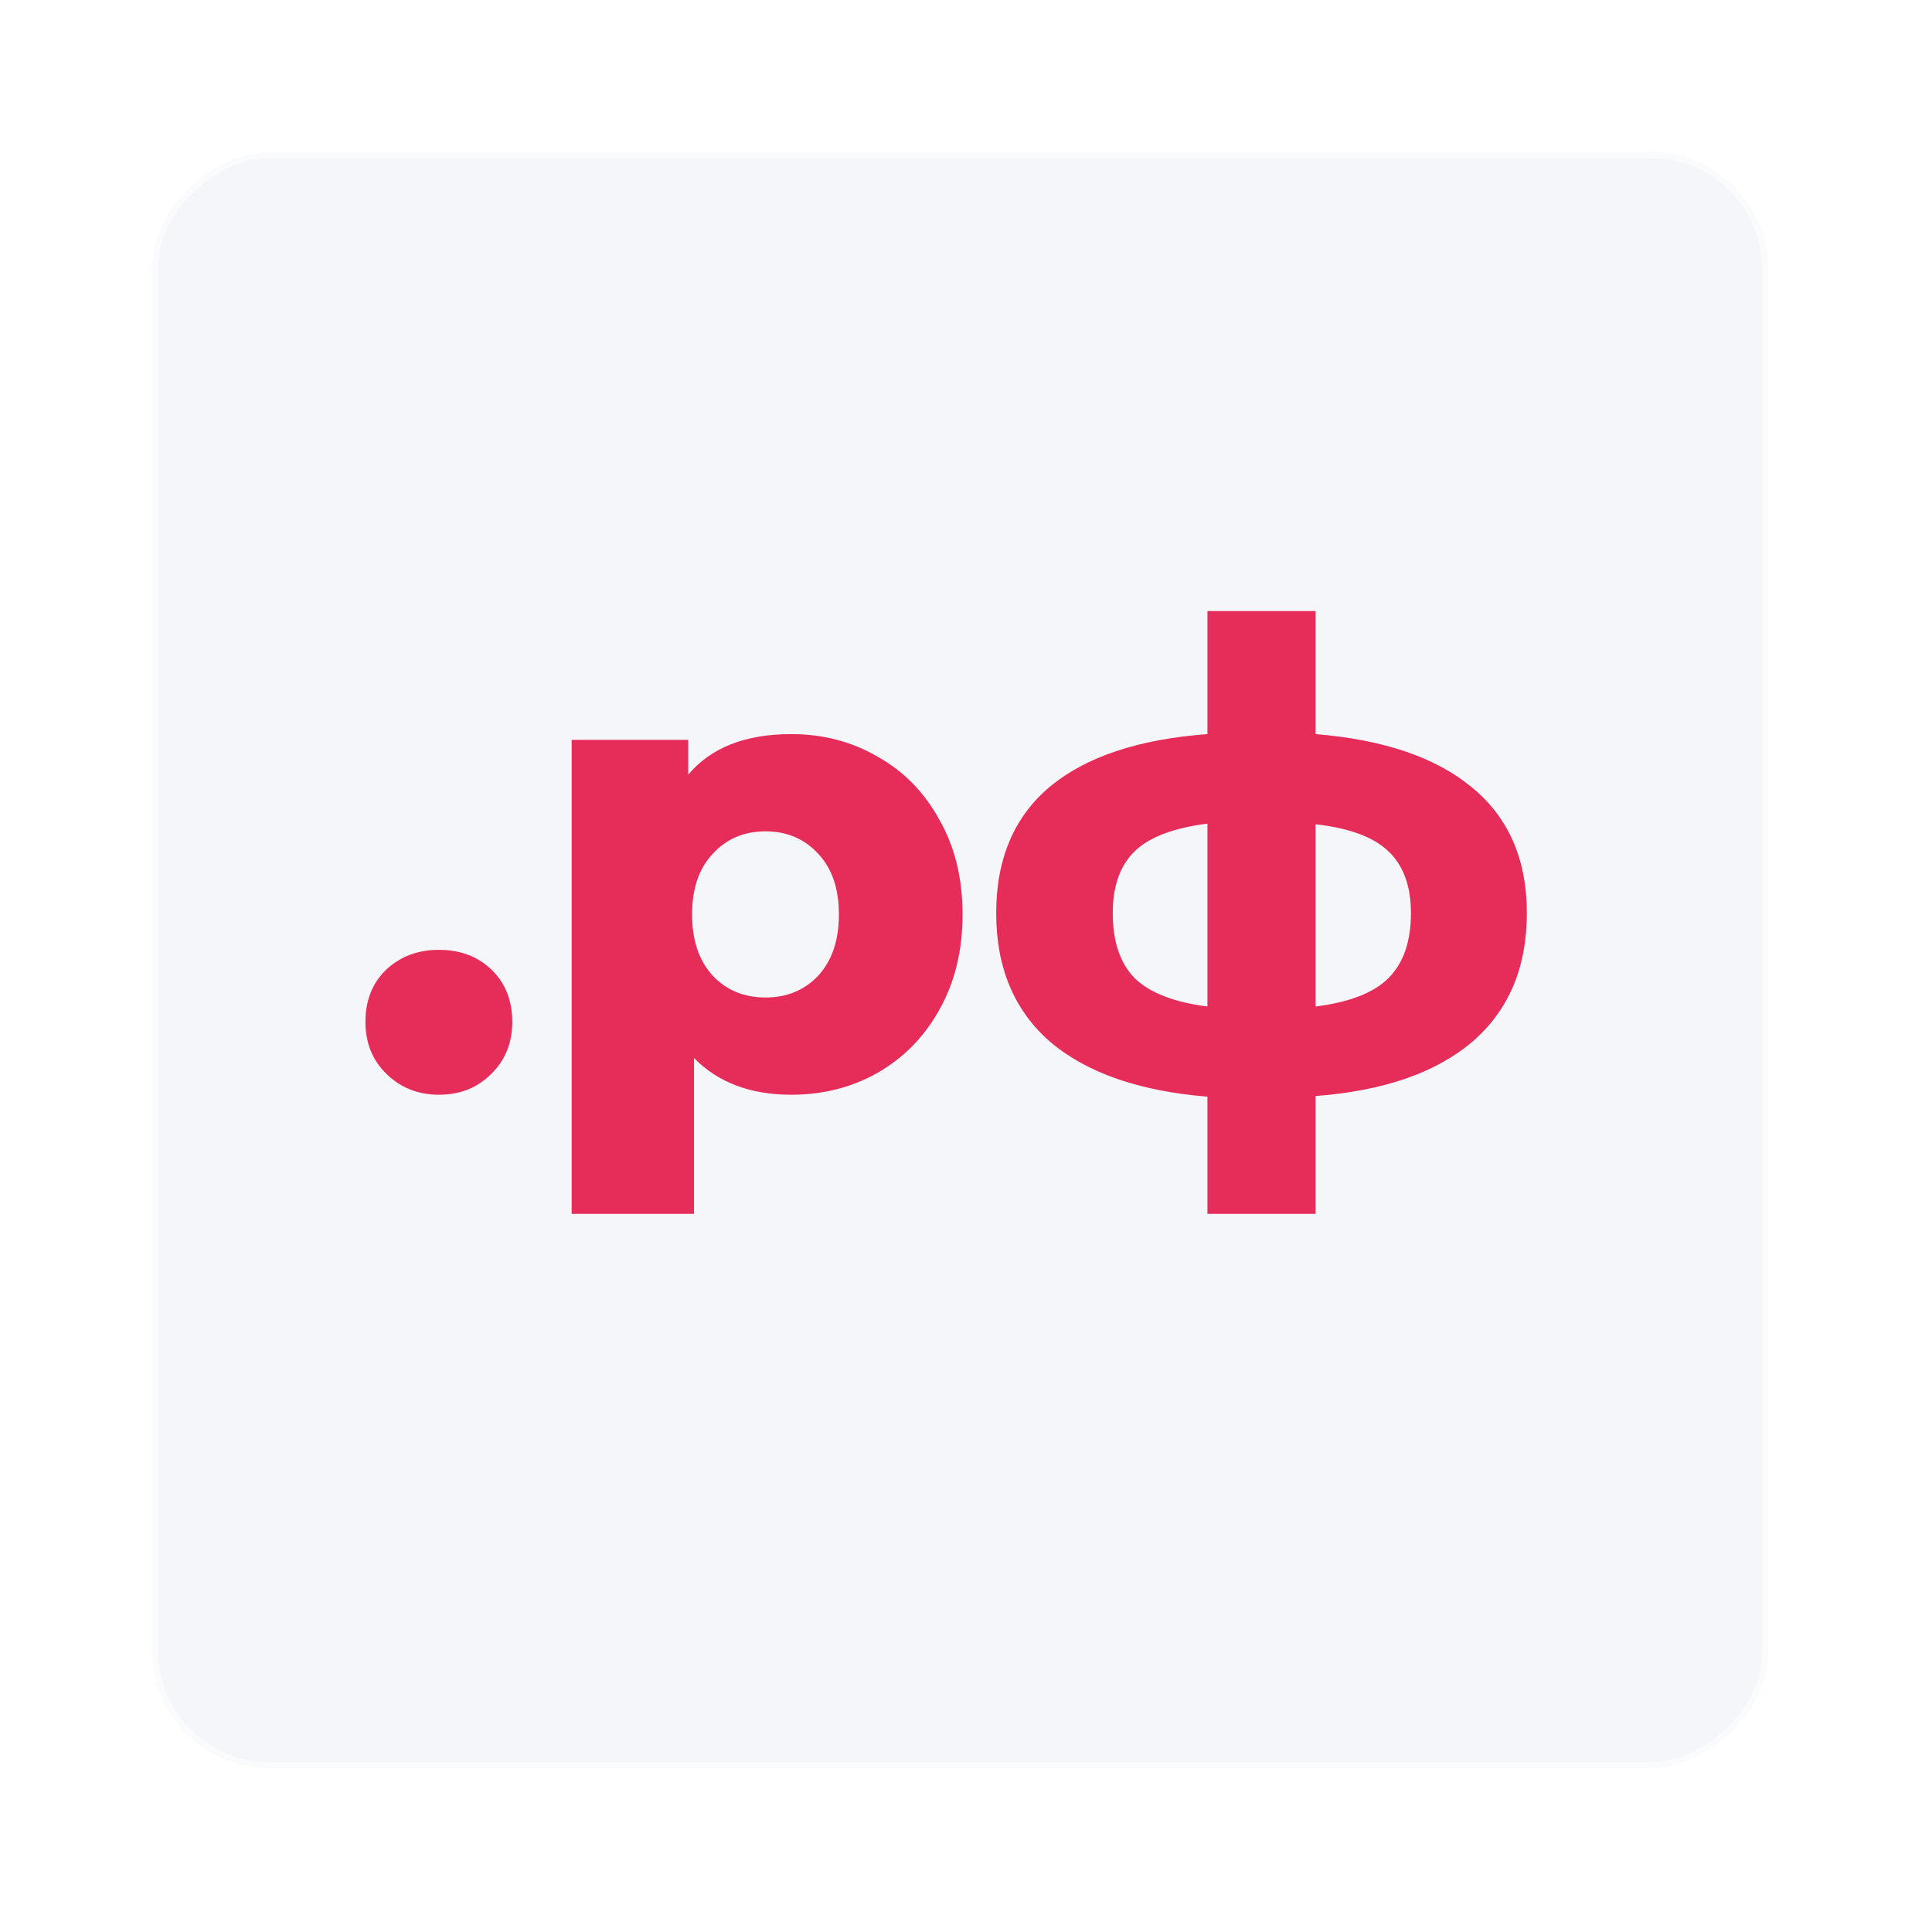 <svg width="330" height="330" viewBox="0 0 330 330" fill="none" xmlns="http://www.w3.org/2000/svg">
<g filter="url(#filter0_dd)">
<rect x="300" y="24" width="276" height="276" rx="20" transform="rotate(90 300 24)" fill="#F5F6FA"/>
<rect x="299.5" y="24.5" width="275" height="275" rx="19.5" transform="rotate(90 299.5 24.5)" stroke="white" stroke-opacity="0.53"/>
</g>
<path d="M74.959 186.99C71.439 186.99 68.469 185.817 66.049 183.47C63.629 181.123 62.419 178.153 62.419 174.56C62.419 170.893 63.593 167.923 65.939 165.65C68.359 163.377 71.366 162.24 74.959 162.24C78.626 162.24 81.633 163.377 83.979 165.65C86.326 167.923 87.499 170.893 87.499 174.56C87.499 178.153 86.289 181.123 83.869 183.47C81.523 185.817 78.553 186.99 74.959 186.99ZM135.152 125.39C140.578 125.39 145.492 126.673 149.892 129.24C154.365 131.733 157.885 135.327 160.452 140.02C163.092 144.64 164.412 150.03 164.412 156.19C164.412 162.35 163.092 167.777 160.452 172.47C157.885 177.09 154.365 180.683 149.892 183.25C145.492 185.743 140.578 186.99 135.152 186.99C128.185 186.99 122.648 184.9 118.542 180.72V207.34H97.642V126.38H117.552V132.32C121.438 127.7 127.305 125.39 135.152 125.39ZM130.752 170.38C134.418 170.38 137.425 169.133 139.772 166.64C142.118 164.073 143.292 160.59 143.292 156.19C143.292 151.79 142.118 148.343 139.772 145.85C137.425 143.283 134.418 142 130.752 142C127.085 142 124.078 143.283 121.732 145.85C119.385 148.343 118.212 151.79 118.212 156.19C118.212 160.59 119.385 164.073 121.732 166.64C124.078 169.133 127.085 170.38 130.752 170.38ZM260.798 155.97C260.798 165.283 257.682 172.617 251.448 177.97C245.215 183.25 236.305 186.33 224.718 187.21V207.34H206.238V187.32C194.578 186.367 185.632 183.25 179.398 177.97C173.238 172.617 170.158 165.283 170.158 155.97C170.158 146.73 173.202 139.543 179.288 134.41C185.448 129.277 194.432 126.27 206.238 125.39V104.38H224.718V125.39C236.378 126.343 245.288 129.387 251.448 134.52C257.682 139.653 260.798 146.803 260.798 155.97ZM190.068 155.97C190.068 160.81 191.315 164.513 193.808 167.08C196.375 169.573 200.518 171.187 206.238 171.92V140.68C200.445 141.413 196.302 142.99 193.808 145.41C191.315 147.83 190.068 151.35 190.068 155.97ZM224.718 171.92C230.512 171.187 234.655 169.573 237.148 167.08C239.715 164.513 240.998 160.81 240.998 155.97C240.998 151.35 239.715 147.83 237.148 145.41C234.655 142.99 230.512 141.45 224.718 140.79V171.92Z" fill="#E62C58"/>
<defs>
<filter id="filter0_dd" x="0" y="0" width="330" height="330" filterUnits="userSpaceOnUse" color-interpolation-filters="sRGB">
<feFlood flood-opacity="0" result="BackgroundImageFix"/>
<feColorMatrix in="SourceAlpha" type="matrix" values="0 0 0 0 0 0 0 0 0 0 0 0 0 0 0 0 0 0 127 0"/>
<feOffset dx="10" dy="10"/>
<feGaussianBlur stdDeviation="10"/>
<feColorMatrix type="matrix" values="0 0 0 0 0 0 0 0 0 0 0 0 0 0 0 0 0 0 0.06 0"/>
<feBlend mode="normal" in2="BackgroundImageFix" result="effect1_dropShadow"/>
<feColorMatrix in="SourceAlpha" type="matrix" values="0 0 0 0 0 0 0 0 0 0 0 0 0 0 0 0 0 0 127 0"/>
<feOffset dx="-8" dy="-8"/>
<feGaussianBlur stdDeviation="8"/>
<feColorMatrix type="matrix" values="0 0 0 0 1 0 0 0 0 1 0 0 0 0 1 0 0 0 0.35 0"/>
<feBlend mode="normal" in2="effect1_dropShadow" result="effect2_dropShadow"/>
<feBlend mode="normal" in="SourceGraphic" in2="effect2_dropShadow" result="shape"/>
</filter>
</defs>
</svg>
